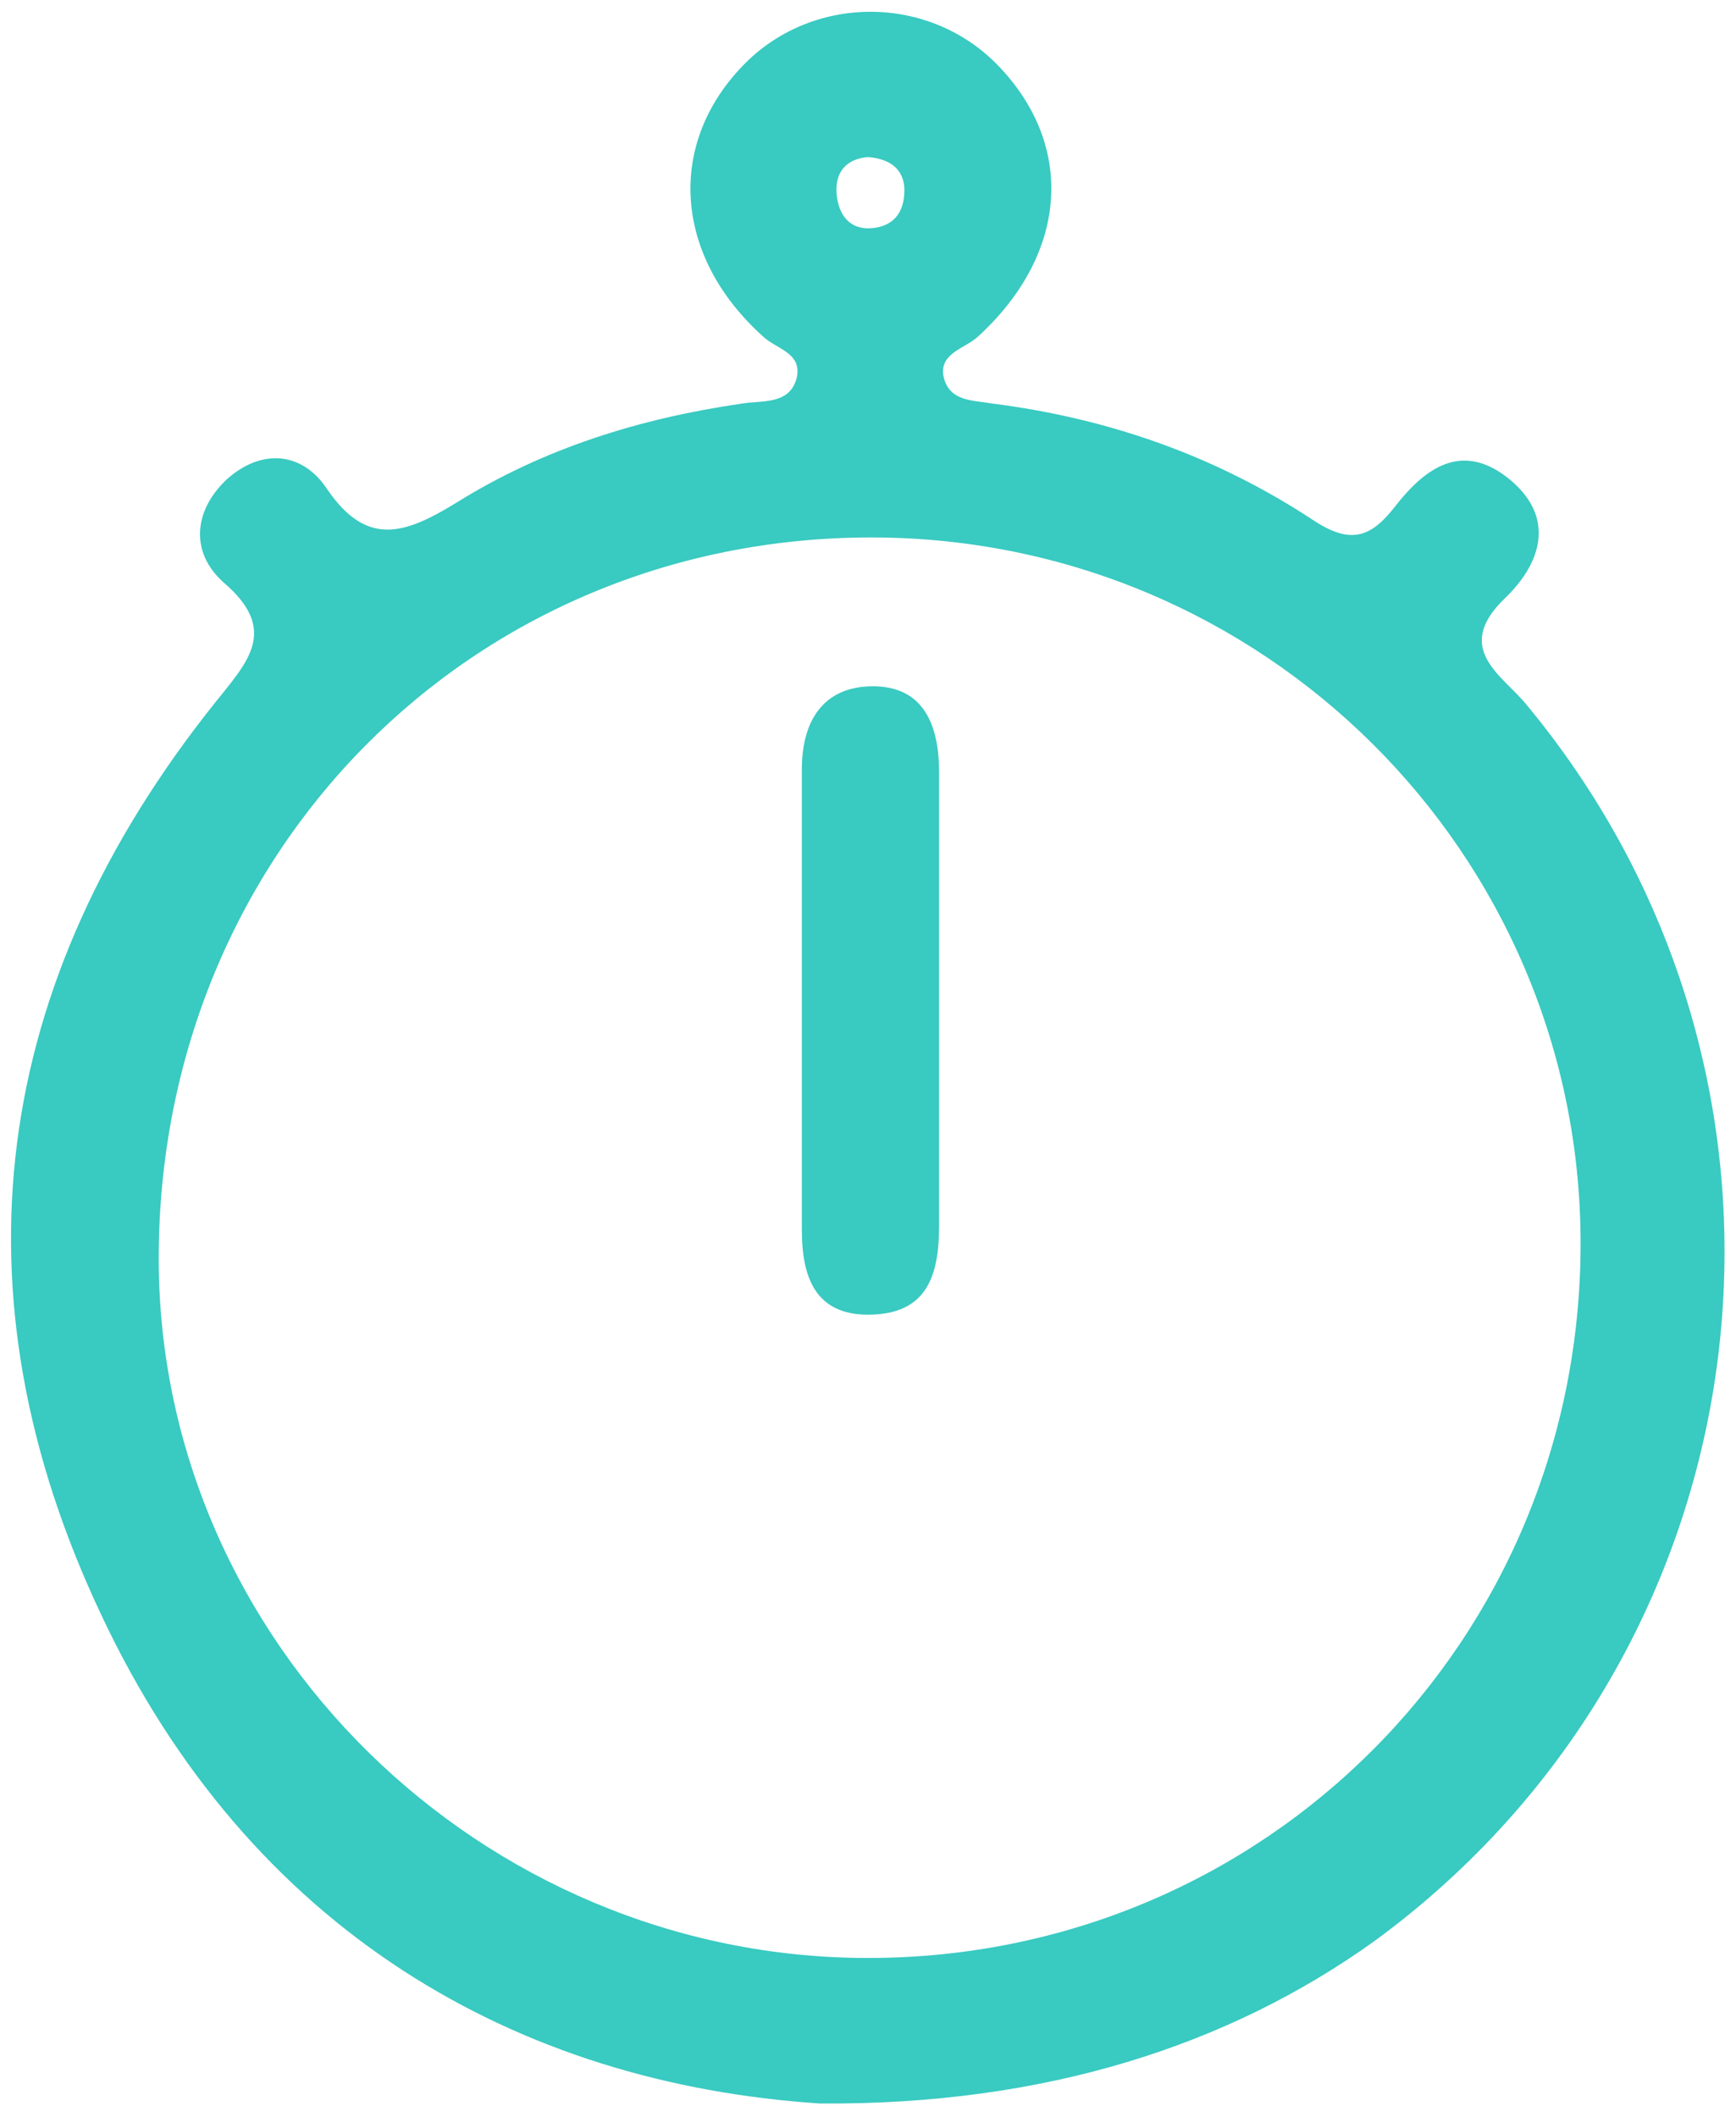 <?xml version="1.0" encoding="utf-8"?>
<!-- Generator: Adobe Illustrator 26.5.0, SVG Export Plug-In . SVG Version: 6.00 Build 0)  -->
<svg version="1.1" id="Layer_1" xmlns="http://www.w3.org/2000/svg" xmlns:xlink="http://www.w3.org/1999/xlink" x="0px" y="0px"
	 viewBox="0 0 105 128" style="enable-background:new 0 0 105 128;" xml:space="preserve">
<style type="text/css">
	.st0{fill:#39CAC1;}
</style>
<path class="st0" d="M49.6,127.2c-18.3-1.2-34.5-10.4-43.5-29.6C-3.1,78.1-0.5,59.4,13,42.5c2-2.5,3.9-4.4,0.5-7.3
	c-2-1.8-1.8-4.3,0.2-6.2c2.1-1.9,4.6-1.7,6.1,0.6c2.4,3.5,4.7,2.7,7.8,0.8c5.3-3.3,11.1-5.1,17.3-6c1.2-0.2,2.9,0.1,3.3-1.6
	c0.3-1.5-1.3-1.7-2.1-2.5c-5.3-4.8-5.8-11.5-1.2-16.3c4.2-4.4,11.4-4.4,15.6,0.1c4.6,4.9,4,11.4-1.4,16.3c-0.8,0.7-2.4,1-2,2.5
	c0.4,1.4,1.8,1.3,2.9,1.5c7.1,0.9,13.6,3.2,19.5,7.1c2.3,1.5,3.5,0.9,4.9-0.9c1.8-2.3,4-3.9,6.8-1.7c2.9,2.3,2.1,5.1-0.2,7.3
	c-3.2,3.1,0,4.7,1.4,6.5c19,23,14.8,57.1-9.3,74.7C74.3,123.7,63.2,127.3,49.6,127.2z M52.7,32.5c-24.2,0-43.1,19.1-43.1,43.6
	c0,23.2,19.5,42.3,42.9,42.3c24,0,43.1-19.2,43.1-43.2C95.6,51.6,76.4,32.5,52.7,32.5z M52.5,9.5c-1.3,0.1-2,0.9-1.9,2.2
	c0.1,1.3,0.8,2.2,2.1,2.1c1.3-0.1,2-0.9,2-2.3C54.7,10.3,53.9,9.6,52.5,9.5z"/>
<path class="st0" d="M56.8,60.7c0,4.5,0,9,0,13.4c0,3-0.7,5.4-4.3,5.4c-3.2,0-4-2.3-4-5.1c0-9.3,0-18.6,0-27.9c0-2.9,1.3-5,4.3-5
	c3.1,0,4,2.4,4,5.2C56.8,51.4,56.8,56.1,56.8,60.7C56.8,60.7,56.8,60.7,56.8,60.7z"/>
</svg>
